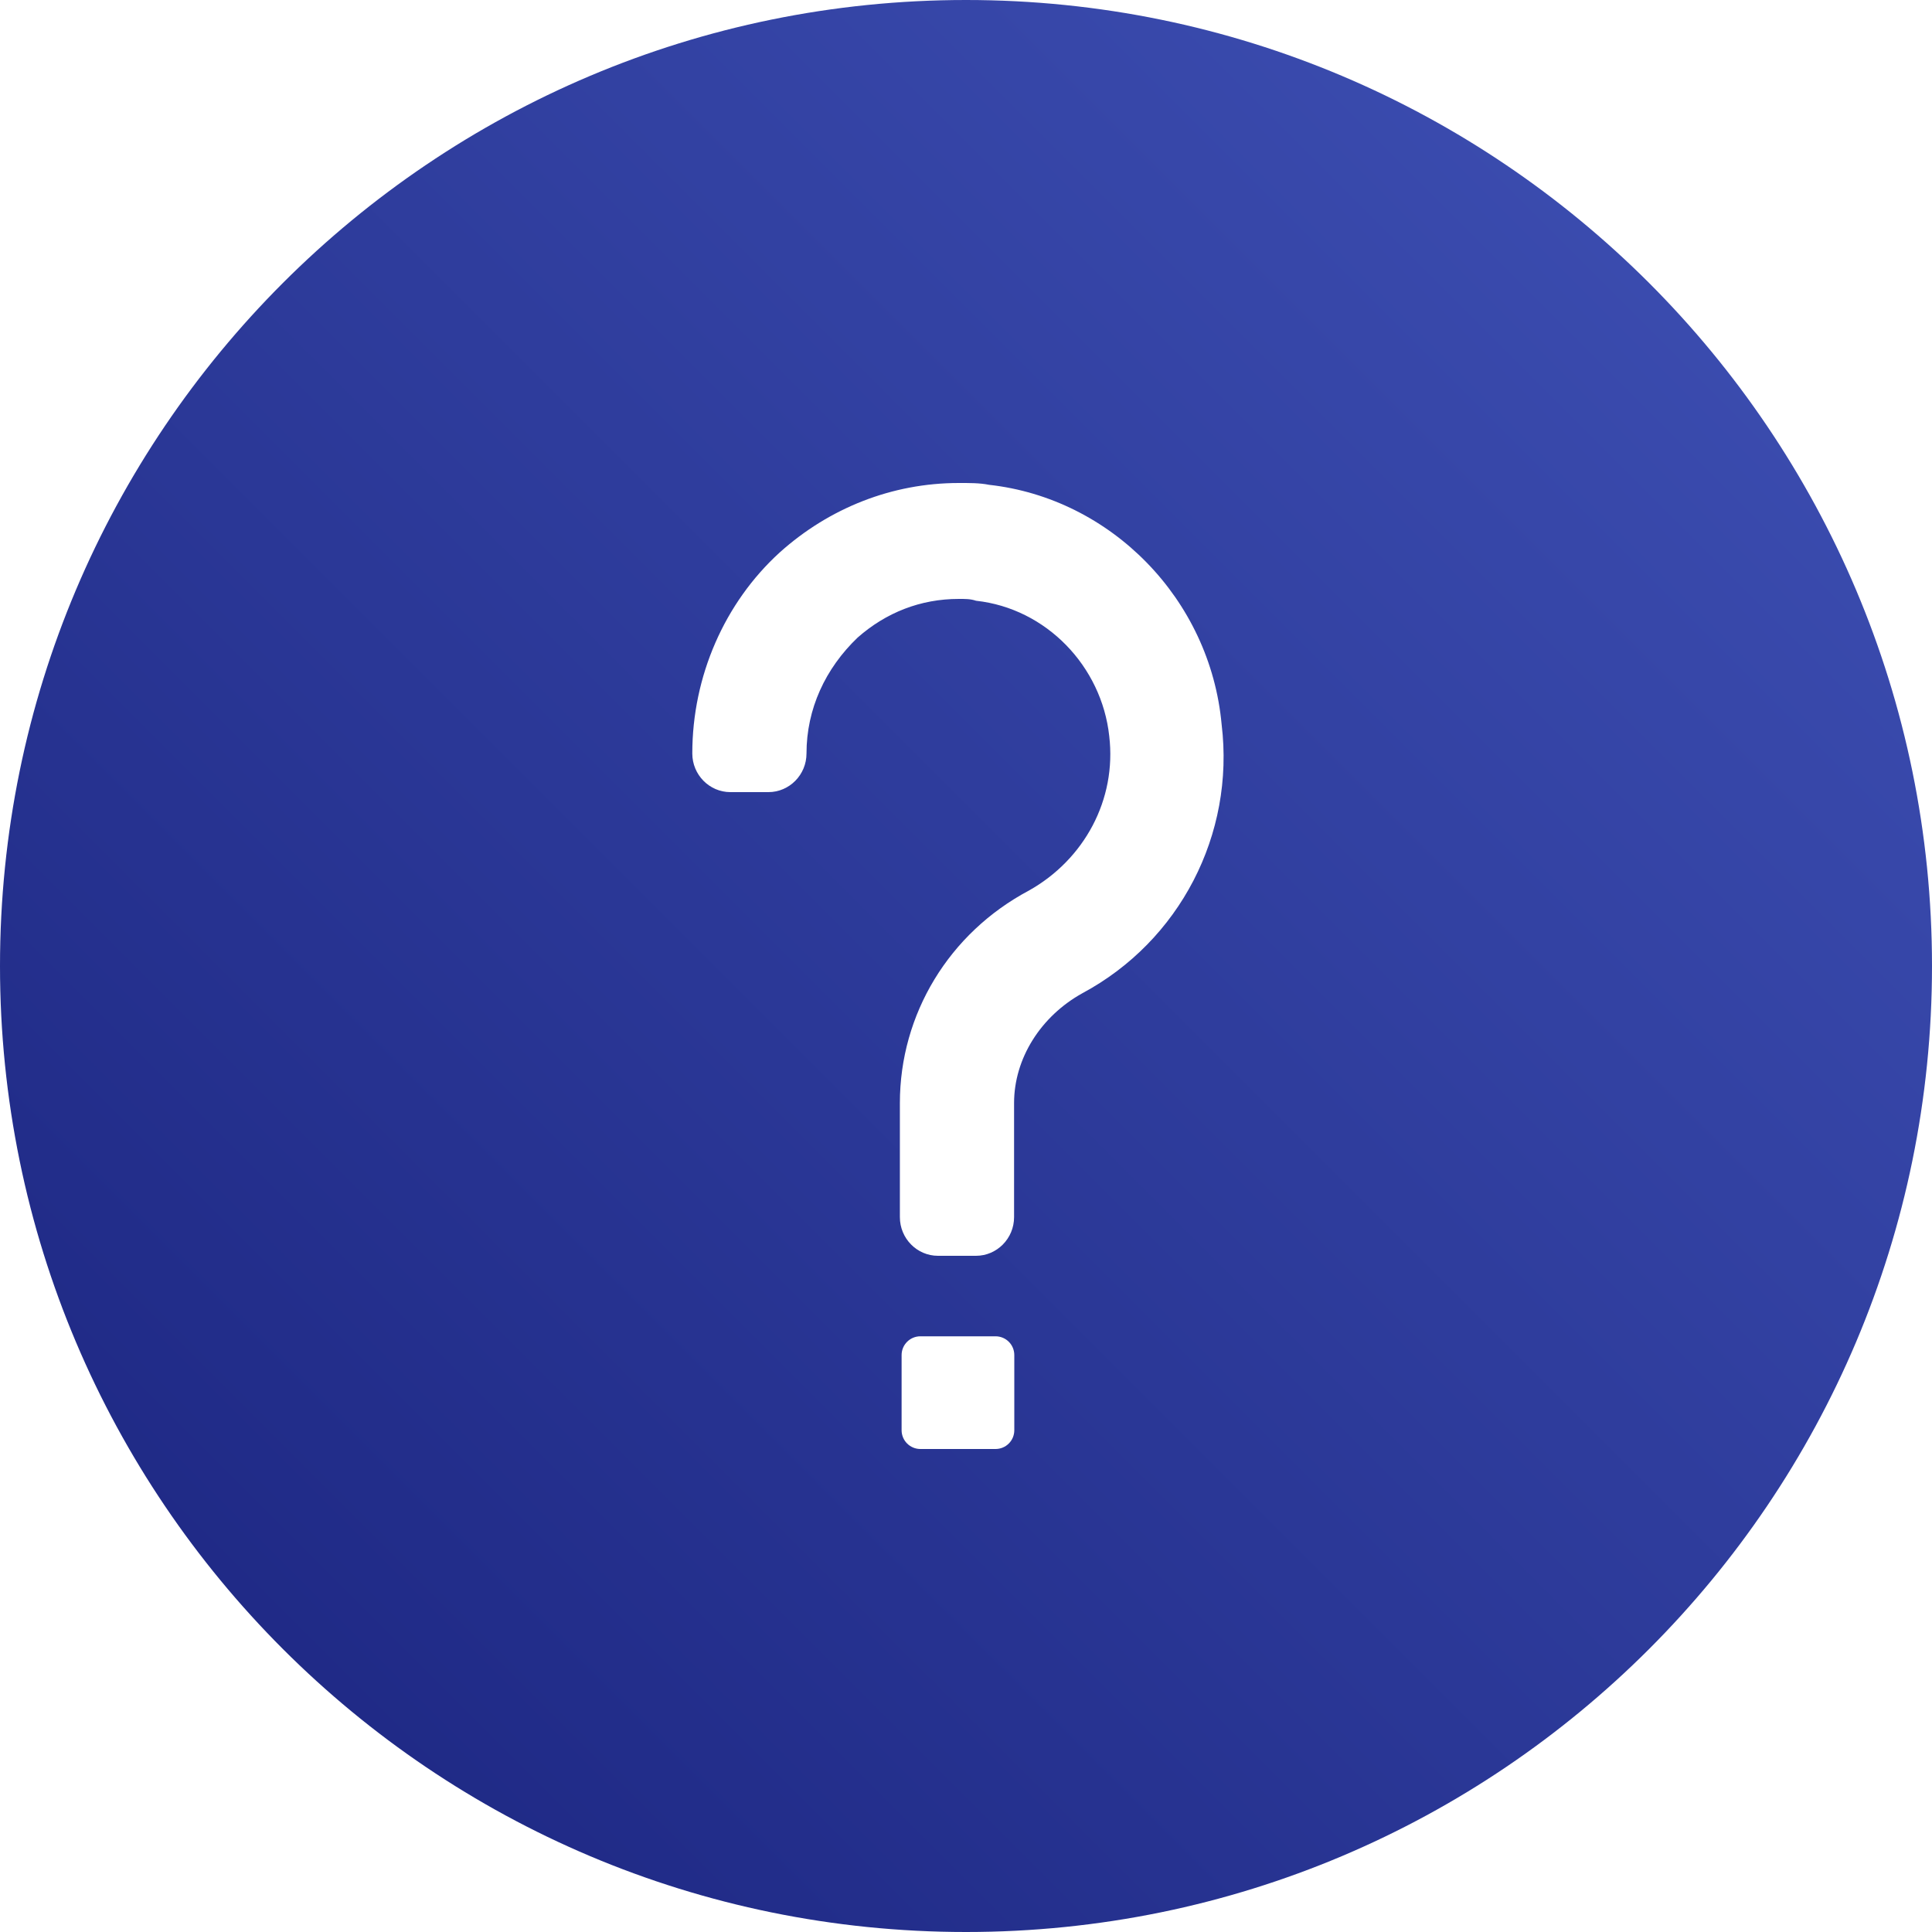 <?xml version="1.0" encoding="UTF-8"?>
<svg width="120px" height="120px" viewBox="0 0 120 120" version="1.1" xmlns="http://www.w3.org/2000/svg" xmlns:xlink="http://www.w3.org/1999/xlink">
    <!-- Generator: Sketch 44 (41411) - http://www.bohemiancoding.com/sketch -->
    <title>Shape</title>
    <desc>Created with Sketch.</desc>
    <defs>
        <linearGradient x1="0%" y1="100%" x2="97.698%" y2="2.302%" id="linearGradient-1">
            <stop stop-color="#1A237E" offset="0%"></stop>
            <stop stop-color="#3F51B5" offset="100%"></stop>
        </linearGradient>
    </defs>
    <g id="Page-1" stroke="none" stroke-width="1" fill="none" fill-rule="evenodd">
        <g id="Support" transform="translate(-659, -156)" fill-rule="nonzero" fill="url(#linearGradient-1)">
            <g id="Section:-Support" transform="translate(361, 156)">
                <path d="M358,120 C324.863,120 298,93.137 298,60 C298,26.863 324.863,0 358,0 C391.137,0 418,26.863 418,60 C418,93.137 391.137,120 358,120 Z M357.55,30 C353.412,30 349.506,31.552 346.43,34.313 C343.004,37.435 341,42 341,46.8 C341,48.122 342.062,49.2 343.364,49.2 L345.729,49.2 C347.031,49.2 348.093,48.122 348.093,46.8 C348.093,44.039 349.261,41.522 351.27,39.6 C353.043,38.039 355.186,37.2 357.55,37.2 C357.906,37.2 358.266,37.191 358.621,37.313 C362.994,37.791 366.425,41.391 366.896,45.713 C367.367,49.674 365.336,53.391 361.909,55.313 C356.945,57.952 353.893,62.991 353.893,68.513 L353.893,75.6 C353.893,76.922 354.955,78 356.257,78 L358.621,78 C359.924,78 360.986,76.922 360.986,75.6 L360.986,68.513 C360.986,65.752 362.634,63.127 365.234,61.688 C371.265,58.449 374.705,51.839 373.878,45 C373.167,37.2 366.998,30.952 359.434,30.113 C358.843,29.991 358.141,30 357.55,30 Z M355.167,83 C354.524,83 354,83.52 354,84.167 L354,88.833 C354,89.48 354.524,90 355.167,90 L359.833,90 C360.48,90 361,89.48 361,88.833 L361,84.167 C361,83.52 360.48,83 359.833,83 L355.167,83 Z" id="Shape"></path>
            </g>
        </g>
    </g>
</svg>